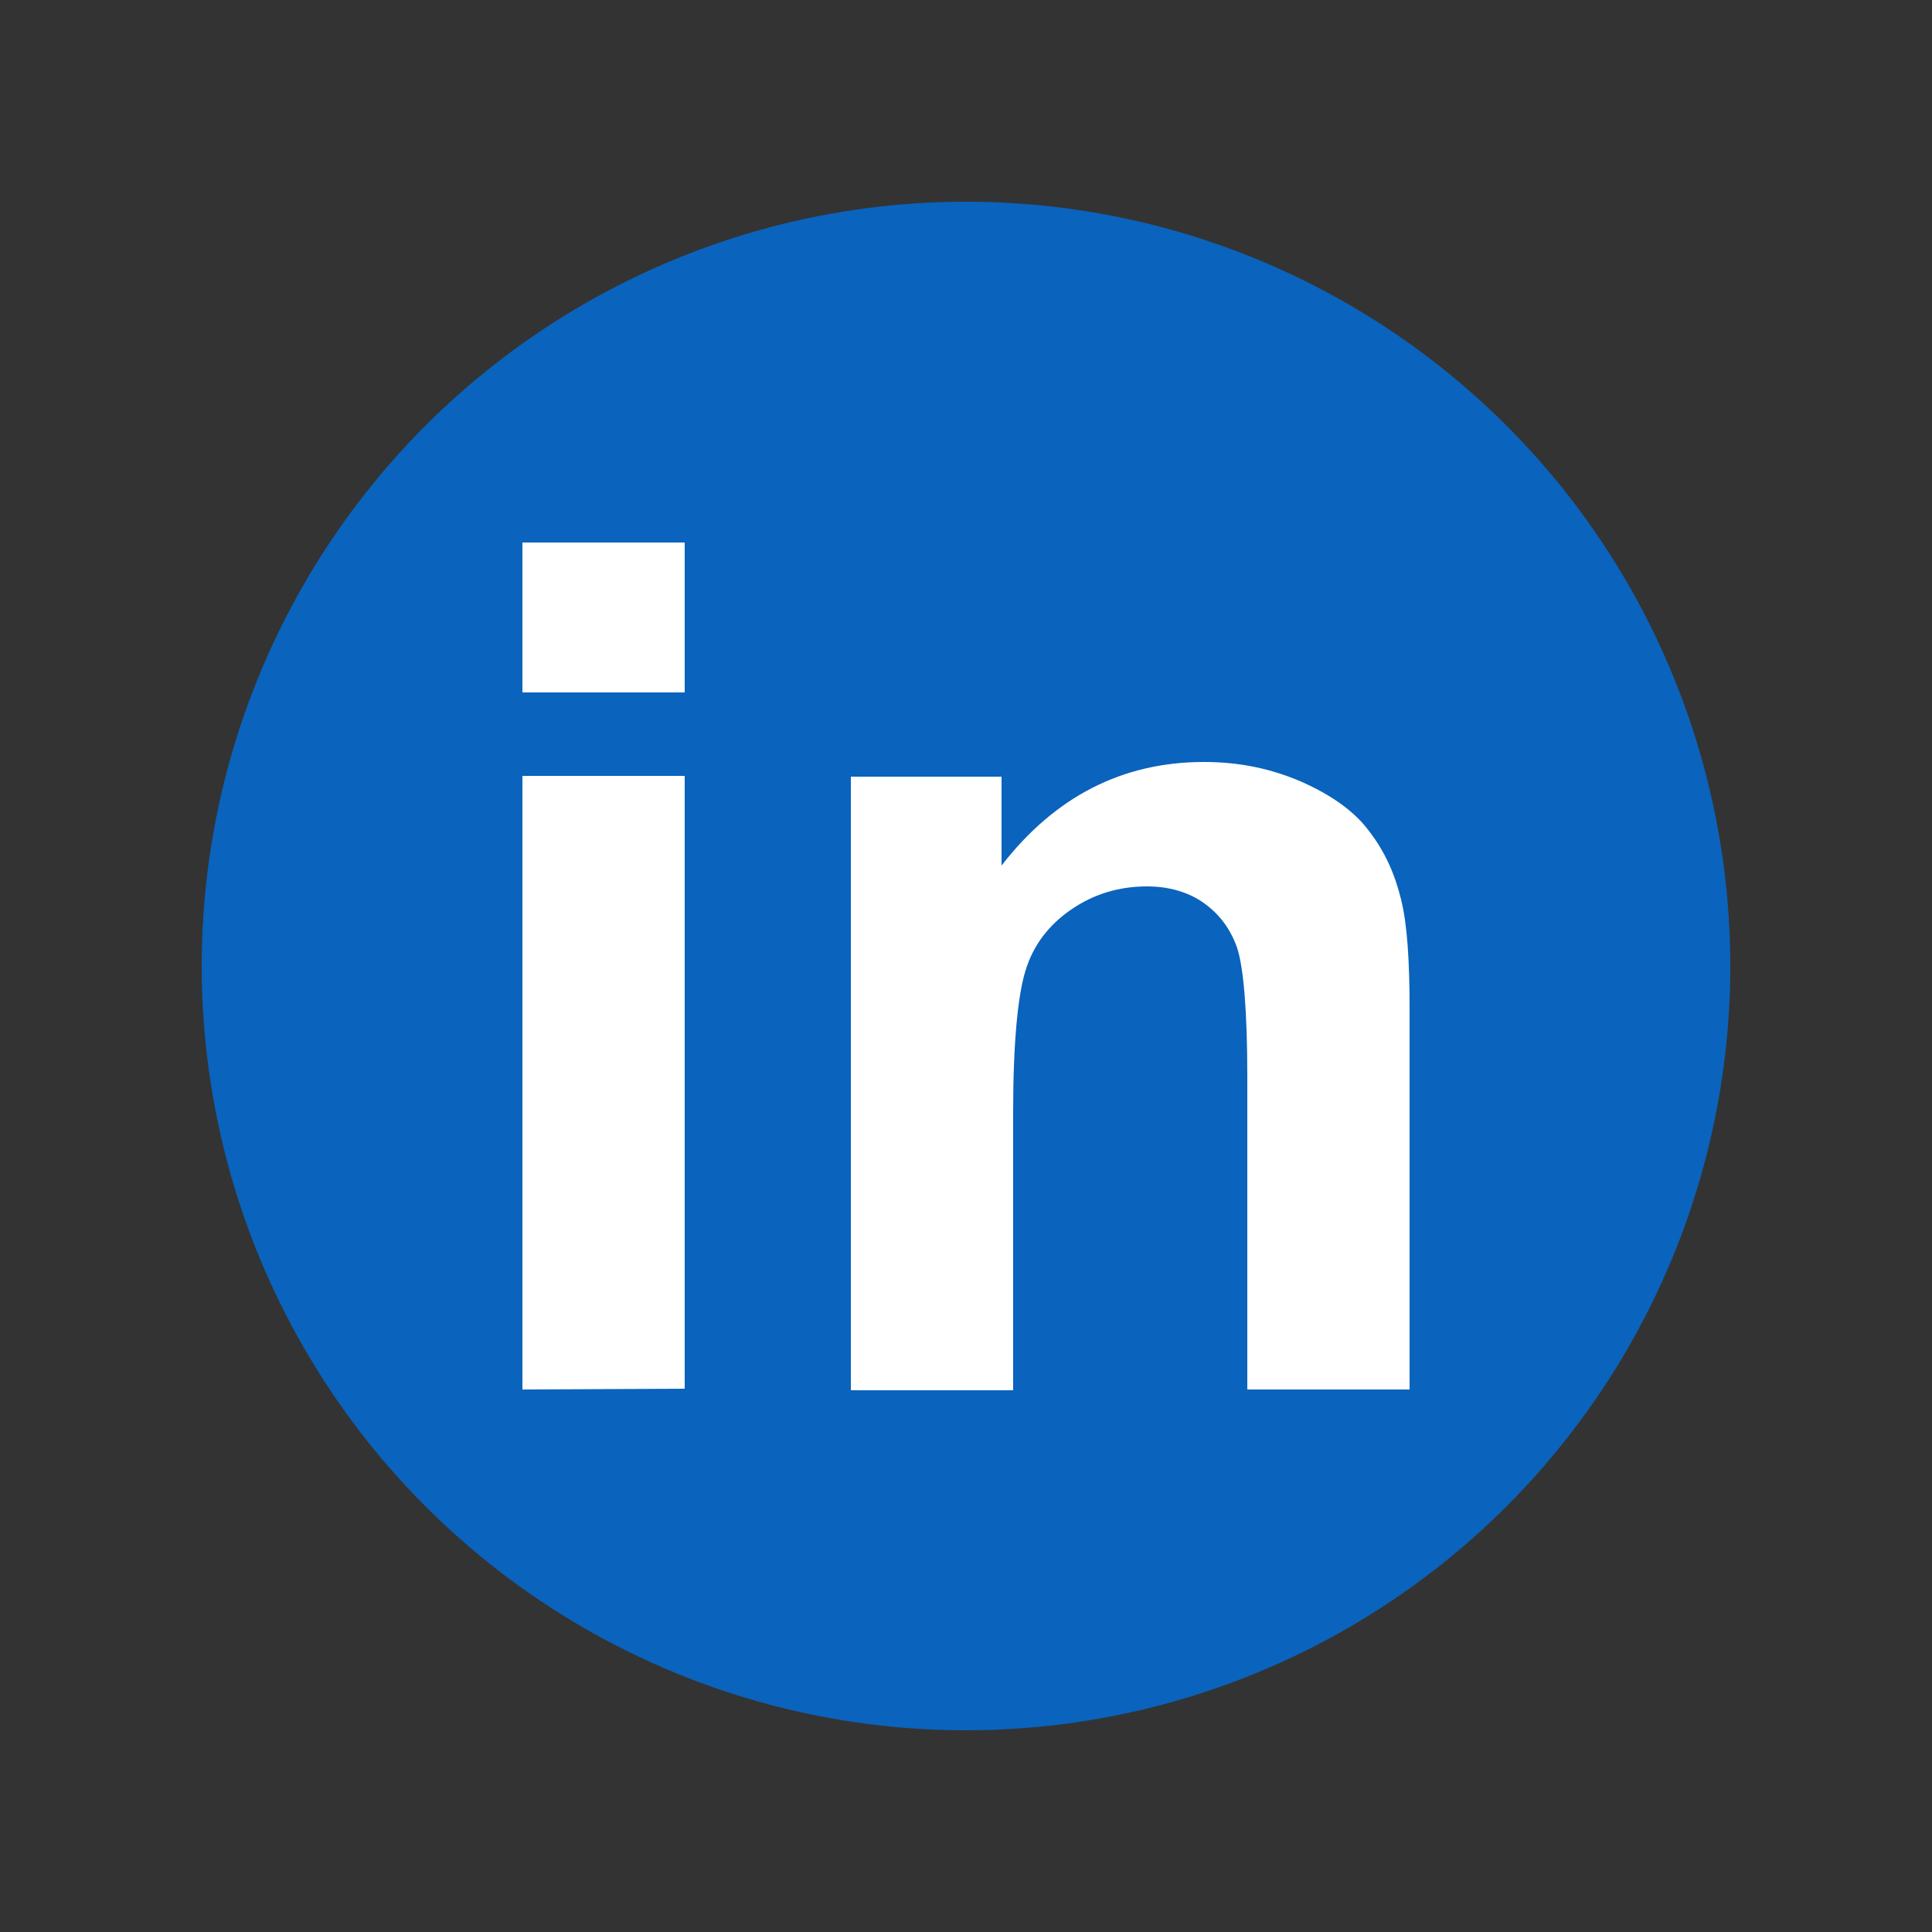 <?xml version="1.0" encoding="utf-8"?>
<!-- Generator: Adobe Illustrator 28.2.0, SVG Export Plug-In . SVG Version: 6.00 Build 0)  -->
<svg version="1.1" id="Capa_1" xmlns="http://www.w3.org/2000/svg" xmlns:xlink="http://www.w3.org/1999/xlink" x="0px" y="0px"
	 viewBox="0 0 250 250" style="enable-background:new 0 0 250 250;" xml:space="preserve">
<rect x="0" y="0" width="250" height="250" fill="#333333" stroke="none"/>
<style type="text/css">
	.st0{display:none;}
	.st1{display:inline;}
	.st2{opacity:0.5;fill:#212121;enable-background:new    ;}
	.st3{fill:#212121;}
	.st4{fill-rule:evenodd;clip-rule:evenodd;fill:#212121;}
	.st5{fill:#FFFFFF;}
	.st6{fill:#1C1A1A;}
	.st7{fill:#0A63BC;}
</style>
<g id="Capa_1_00000112620658222837487970000006887061659538213768_" class="st0">
	<g id="Capa_1_00000160885253592899621250000007157424953199660701_" class="st1">
		<g id="Capa_1_00000086669888369494293480000013688135038358366351_">
			<g>
				<path class="st2" d="M171.3,139.6l14,7.1l5.7,15.2v15.6c0,7.8-2.4,9.9-6.5,12.2c-3.8,2-9.6,3.2-16.1,3.2
					c-29.9,0-45.6-19.7-50.6-43.2h16.4c1.8-5.7,7.4-25.1,8.6-30.8l-5.7-1.5c-2.9,6.9-6.6,14.3-11.3,19.1c-2.9,3.2-5.1,4.7-9,5.3
					c-0.3-3-0.5-6-0.5-9c0-34.7,18.8-54.6,47.7-54.6c5.6,0,13.2,0.9,17.6,2.4c12,4.1,17.4,10.8,21.9,26.9l5.7-1.2
					c-1.5-12-2.4-23.6-2.9-30.5c-5.9-0.9-20.1-4.8-39.5-4.8c-38,0-70.5,23.9-70.5,63.9c0,2.4,0.2,4.7,0.3,6.9c-1.4,0-2.1,0-2.3,0
					c-10.5-0.2-12-2.9-12-14.1V52.1c0-15.9,2.1-16.7,16.8-18.2v-5.3h-44L66.2,52v73.7c0,15.8-1.5,16.7-18.3,18.3v5.3h49.8
					c5.9,30.2,30.5,50.3,67.8,50.3c15.9,0,31.2-4.2,43.1-6.8c-0.9-5.1-1.2-11.4-1.2-18v-16.1c0-11.3,0.8-12.3,12.5-13.8v-5.6
					C220.1,139.6,171.3,139.6,171.3,139.6z"/>
				<g>
					<g>
						<path class="st3" d="M133.2,113.7c-1.1,5.7-6.6,25.1-8.6,30.8H38.5v-5.3c16.8-1.7,18.3-2.6,18.3-18.3V47.3
							c0-15.8-1.8-16.7-16.7-18.2V24h49.7v5.3C75,30.8,73,31.5,73,47.4v75.5c0,11.3,1.5,14,12,14.1c0.2,0,13.5,0.2,14.7,0.2
							c9.5,0,12.3-1.1,16.5-5.7c4.7-4.8,8.6-12.3,11.3-19.1L133.2,113.7z"/>
					</g>
					<g>
						<path class="st3" d="M210.5,140.2c-11.7,1.5-12.5,2.7-12.5,13.8v16c0,6.6,0.2,12.9,1.2,18c-11.7,2.7-27.2,6.8-43.1,6.8
							c-43.1,0-69.2-26.7-69.2-64.8c0.1-40,32.6-64,70.6-64c19.4,0,33.6,3.8,39.5,4.8c0.5,7.1,1.4,18.6,2.9,30.5l-5.7,1.2
							c-4.5-16.1-10.1-23-21.9-26.9c-4.4-1.5-12.2-2.4-17.6-2.4c-29,0-47.7,20-47.7,54.6c0,30.2,15.6,60,52.4,60
							c6.5,0,12.3-1.4,16.1-3.2c4.1-2.3,6.5-4.4,6.5-12.2v-15.8c0-13.8-1.5-15.3-19.7-16.7v-5.6h48.8v5.6h-0.6V140.2z"/>
					</g>
				</g>
				<g>
					<g>
						<path class="st3" d="M48.2,217.4c-0.2,1.1-1.2,4.4-1.5,5.3H31.9v-0.9c2.9-0.3,3.2-0.5,3.2-3.2V206c0-2.7-0.3-2.9-2.9-3.2V202
							h8.6v0.9c-2.6,0.3-2.9,0.5-2.9,3.2v13.1c0,2,0.3,2.4,2.1,2.4c0,0,2.4,0,2.6,0c1.7,0,2.1-0.2,2.9-1.1c0.8-0.9,1.5-2.1,2-3.3
							L48.2,217.4z"/>
						<path class="st3" d="M57.2,208.4c4.1,0,6.9,3,6.9,7.2c0,5.1-3.9,7.7-6.9,7.7c-4.4,0-7.1-3.6-7.1-7.1
							C50.2,210.8,54.2,208.4,57.2,208.4z M56.9,209.5c-2,0-3.8,2-3.8,5.6c0,4.1,1.8,7.1,4.4,7.1c2,0,3.6-1.5,3.6-5.9
							C61.1,212.5,59.6,209.5,56.9,209.5z"/>
						<path class="st3" d="M71.1,218c-0.8,0.6-1.1,1.2-1.1,1.7c0,0.6,0.6,1.2,2,1.2c1.2,0,2.6,0,3.6,0c2.1,0,4.7,0.6,4.7,3.9
							c0,3.3-3.9,6.5-8.1,6.5c-3.6,0-5.6-2.1-5.6-4.1c0-0.8,0.3-1.4,0.8-1.8c0.6-0.6,2-1.7,2.6-2.3c-1.2-0.3-2-1.1-2.4-1.7
							c-0.3-0.5-0.5-1.1-0.5-1.4c1.2-0.5,2.3-1.4,3-2.3L71.1,218z M72.6,218.5c-3,0-5.4-1.8-5.4-4.8c0-3.6,3.3-5.4,5.7-5.4
							c1.1,0,2.1,0.3,3,0.8c1.5,0,3.5-0.3,4.4-0.5l0.2,0.3c-0.2,0.5-0.8,1.4-1.2,1.7c-0.5,0-1.5-0.2-2-0.2c0.6,0.8,0.9,1.8,0.9,2.9
							C78.1,216.8,75.3,218.5,72.6,218.5z M73.3,223.1c-1.5,0-2.3,0.2-2.9,0.6c-0.9,0.8-1.5,1.7-1.5,2.6c0,1.8,1.8,3,4.4,3
							c3,0,4.8-1.5,4.8-3.6c0-1.1-0.5-2-1.4-2.4C75.7,223.3,74.7,223.1,73.3,223.1z M72.6,209.3c-1.5,0-2.7,1.4-2.7,3.9
							s1.4,4.4,3,4.4c1.4,0,2.7-1.2,2.7-3.9C75.6,211.1,74.4,209.3,72.6,209.3z"/>
						<path class="st3" d="M88.8,208.4c4.1,0,6.9,3,6.9,7.2c0,5.1-3.9,7.7-6.9,7.7c-4.4,0-7.1-3.6-7.1-7.1
							C81.6,210.8,85.8,208.4,88.8,208.4z M88.3,209.5c-2,0-3.8,2-3.8,5.6c0,4.1,1.8,7.1,4.4,7.1c2,0,3.6-1.5,3.6-5.9
							C92.7,212.5,91.2,209.5,88.3,209.5z"/>
						<path class="st3" d="M122.4,217.7c-0.2,0.9-1.1,4.1-1.4,5.1h-15.5v-0.9c3-0.2,3.2-0.5,3.2-3.2v-12.6c0-2.9-0.3-3-2.7-3.3V202
							h9.8c3,0,4.2,0,4.7,0c0,0.8,0.2,3.2,0.3,5l-0.9,0.2c-0.3-1.1-0.6-1.8-0.9-2.4c-0.5-1.1-1.2-1.4-3.2-1.4h-3
							c-1.1,0-1.1,0.2-1.1,1.1v7.1h3.6c2.4,0,2.6-0.5,3-2.7h1.1v6.6h-1.1c-0.5-2.3-0.6-2.6-3-2.6h-3.5v6.3c0,2.3,0.8,2.4,2.3,2.4h3
							c2,0,2.3-0.3,3-1.1c0.6-0.6,1.4-2,1.7-3L122.4,217.7z"/>
						<path class="st3" d="M141.7,222.8v-0.9c2-0.2,2.1-0.3,2.1-2.6V214c0-2.3-0.8-3.8-2.7-3.8c-1.2,0-2.4,0.6-3.6,1.7
							c0,0.5,0.2,0.8,0.2,1.4v6.2c0,2,0.3,2.1,2.1,2.4v0.9h-6.9v-0.9c2-0.2,2.3-0.3,2.3-2.4v-5.6c0-2.4-0.8-3.6-2.7-3.6
							c-1.4,0-2.6,0.9-3.5,1.7v7.5c0,2.1,0.2,2.3,2.1,2.4v0.9h-6.9v-0.9c2.1-0.2,2.3-0.3,2.3-2.4v-6.6c0-2.1-0.2-2.1-2-2.6v-0.8
							c1.5-0.2,3-0.6,4.5-1.4c0,0.8,0,1.8,0,2.6c0.6-0.5,1.4-1.1,2.4-1.7c0.8-0.5,1.5-0.9,2.6-0.9c1.5,0,2.9,0.9,3.5,2.6
							c0.9-0.8,1.7-1.2,2.6-1.8c0.8-0.5,1.7-0.9,2.6-0.9c2.6,0,4.1,1.8,4.1,5v6.2c0,2.1,0.2,2.3,2,2.4v0.9L141.7,222.8L141.7,222.8z
							"/>
						<path class="st3" d="M150,209.5c1.5-0.2,3.2-0.8,4.7-1.4c0,0.8,0,1.8,0,2.6c0.2,0,2.7-1.5,2.9-1.7c0.8-0.5,1.5-0.6,1.8-0.6
							c3.5,0,5.7,3,5.7,6.2c0,4.8-3.9,8-8,8.7c-0.9,0-1.8-0.3-2.3-0.6v4.4c0,2.4,0.3,2.6,2.7,2.9v0.9H150V230
							c2.1-0.2,2.4-0.5,2.4-2.6v-14.6c0-2,0-2.1-2.1-2.4L150,209.5L150,209.5z M154.6,220.3c0.8,0.8,2,1.2,3,1.2
							c2.9,0,4.5-2.4,4.5-5.9s-2-5.4-4.4-5.4c-1.1,0-2.4,0.8-3.3,1.4L154.6,220.3L154.6,220.3z"/>
						<path class="st3" d="M174.6,222.8h-7.4v-0.9c2-0.2,2.3-0.3,2.3-2.4v-6.6c0-2.1-0.2-2.3-2-2.4v-0.8c1.5-0.3,3-0.6,4.5-1.4
							c0,1.1,0,2.4,0,3.5c1.1-1.7,2.4-3.5,4.1-3.5c1.2,0,1.8,0.8,1.8,1.5c0,0.8-0.5,1.5-1.1,1.8c-0.3,0.2-0.6,0.2-0.9,0
							c-0.5-0.5-0.9-0.8-1.5-0.8s-1.8,1.1-2.6,2.6v6c0,2.1,0.2,2.3,2.6,2.4L174.6,222.8L174.6,222.8z"/>
						<path class="st3" d="M191,220c-2.1,2.6-4.4,3.2-5.3,3.2c-3.9,0-6.3-3.2-6.3-6.9c0-2.1,0.8-4.2,2.1-5.6
							c1.4-1.5,3.2-2.4,4.8-2.4c2.9,0,5,2.4,5,5c0,0.6-0.2,0.9-0.6,1.1c-0.6,0.2-4.7,0.5-8.6,0.6c-0.2,4.4,2.6,6,4.8,6
							c1.4,0,2.6-0.6,3.8-1.7L191,220z M185.4,209.6c-1.5,0-2.9,1.4-3.3,3.9c1.8,0,3.6,0,5.4-0.2c0.6,0,0.8-0.2,0.8-0.6
							C188.3,211.1,187.2,209.6,185.4,209.6z"/>
						<path class="st3" d="M201.3,212.5c-0.6-1.8-1.4-3.2-3.3-3.2c-1.1,0-2,0.8-2,2.1c0,1.4,0.9,2,2.7,2.9c2.7,1.4,4.1,2.3,4.1,4.4
							c0,3-2.7,4.5-5.3,4.5c-1.7,0-3.2-0.5-3.8-0.9c-0.2-0.9-0.5-2.7-0.6-3.8l0.9-0.2c0.6,2.1,1.7,3.8,3.9,3.8
							c1.2,0,2.3-0.9,2.3-2.1c0-1.5-0.9-2.1-2.6-3c-2.3-1.1-4.1-2.1-4.1-4.4c0-2.4,2-4.1,5-4.1c1.4,0,2.4,0.3,3,0.5
							c0.2,0.8,0.3,2.9,0.5,3.6L201.3,212.5z"/>
						<path class="st3" d="M215.1,223.1c-0.5,0-1.2-0.3-1.5-0.6c-0.5-0.5-0.6-0.9-0.8-1.5c-1.4,0.9-2.9,2.1-3.9,2.1
							c-2.3,0-3.9-2-3.9-3.9c0-1.5,0.9-2.6,2.6-3.2c2-0.6,4.4-1.5,5.1-2.1v-0.6c0-2.3-1.2-3.6-2.9-3.6c-0.8,0-1.2,0.3-1.5,0.8
							s-0.6,1.2-0.9,2.1c-0.2,0.5-0.5,0.8-0.9,0.8c-0.6,0-1.4-0.6-1.4-1.4c0-0.5,0.5-0.9,1.1-1.4c0.9-0.6,2.9-1.8,4.7-2.3
							c0.9,0,2,0.3,2.7,0.9c1.1,0.9,1.7,2.1,1.7,3.8v6.2c0,1.5,0.6,2,1.1,2s0.8-0.2,1.2-0.3l0.3,0.9L215.1,223.1z M212.9,215
							c-0.8,0.3-2.3,1.1-3,1.4c-1.2,0.6-2,1.2-2,2.4c0,1.7,1.4,2.4,2.3,2.4s2-0.5,2.6-1.2C212.9,218.5,212.9,216.5,212.9,215z"/>
					</g>
				</g>
				<path class="st3" d="M11.3,11.9v226.3h226.3V11.9H11.3z M231.9,232.4H17V17.6h215L231.9,232.4L231.9,232.4z"/>
			</g>
		</g>
		<g id="Capa_2_00000139260839319196599240000001200389717841133993_">
			<g>
				<g>
					<g>
						<path class="st3" d="M24.2,212.5c-0.3,1.4-1.5,5.7-2,6.9H2.8v-1.2c3.8-0.5,4.2-0.6,4.2-4.2v-16.7c0-3.6-0.5-3.8-3.8-4.1V192
							h11.3v1.2c-3.3,0.3-3.8,0.5-3.8,4.1v17.1c0,2.6,0.3,3.2,2.7,3.2c0,0,3,0,3.3,0c2.1,0,2.7-0.3,3.8-1.4c1.1-1.1,2-2.7,2.6-4.4
							L24.2,212.5z"/>
						<path class="st3" d="M36.1,200.5c5.3,0,9.2,4.1,9.2,9.5c0,6.8-5.1,10.1-9.2,10.1c-5.9,0-9.3-4.7-9.3-9.3
							C26.8,203.8,32,200.5,36.1,200.5z M35.5,202c-2.6,0-4.8,2.6-4.8,7.4c0,5.4,2.4,9.2,5.9,9.2c2.6,0,4.8-2,4.8-7.7
							C41.2,206,39.2,202,35.5,202z"/>
						<path class="st3" d="M54.1,213.4c-1.1,0.8-1.4,1.7-1.4,2.1c0,0.8,0.8,1.7,2.6,1.7c1.5,0,3.3,0,4.7,0c2.7,0,6.2,0.9,6.2,5.1
							c0,4.4-5.1,8.6-10.8,8.6c-4.8,0-7.4-2.7-7.4-5.3c0-0.9,0.5-1.7,1.1-2.4c0.9-0.9,2.6-2.3,3.5-3c-1.5-0.5-2.6-1.4-3.2-2.3
							c-0.5-0.6-0.5-1.4-0.5-1.8c1.7-0.6,3-1.8,3.9-2.9L54.1,213.4z M56.2,213.8c-3.9,0-7.2-2.4-7.2-6.3c0-4.8,4.4-7.1,7.5-7.1
							c1.4,0,2.7,0.5,4.1,1.1c2,0,4.5-0.3,5.7-0.6l0.3,0.5c-0.3,0.6-0.9,1.8-1.5,2.3c-0.6,0-2-0.2-2.6-0.2c0.8,0.9,1.2,2.3,1.2,3.8
							C63.5,211.6,59.8,213.8,56.2,213.8z M57.1,220c-2.1,0-3,0.3-3.8,0.9c-1.2,0.9-2,2.3-2,3.5c0,2.3,2.4,4.1,5.7,4.1
							c4.1,0,6.3-2.1,6.3-4.8c0-1.5-0.6-2.6-1.8-3C60.4,220.1,58.9,220,57.1,220z M56.2,201.8c-2,0-3.6,1.7-3.6,5.1
							c0,3.5,1.7,5.7,4.1,5.7c1.8-0.2,3.5-1.7,3.5-5.1C60.1,204.1,58.4,201.8,56.2,201.8z"/>
						<path class="st3" d="M77.5,200.5c5.3,0,9.2,4.1,9.2,9.5c0,6.8-5.1,10.1-9.2,10.1c-5.9,0-9.3-4.7-9.3-9.3
							C68.1,203.8,73.5,200.5,77.5,200.5z M76.9,202c-2.6,0-4.8,2.6-4.8,7.4c0,5.4,2.4,9.2,5.9,9.2c2.6,0,4.8-2,4.8-7.7
							C82.6,206,80.7,202,76.9,202z"/>
						<path class="st3" d="M121.6,212.8c-0.3,1.1-1.4,5.4-1.8,6.8H99.4v-1.2c3.9-0.3,4.2-0.6,4.2-4.1v-16.7c0-3.8-0.5-3.9-3.6-4.2
							v-1.2h12.9c3.9,0,5.6,0,6.2-0.2c0,1.1,0.2,4.2,0.5,6.5l-1.2,0.2c-0.5-1.5-0.8-2.3-1.2-3.2c-0.6-1.4-1.7-1.7-4.2-1.7h-4.1
							c-1.4,0-1.4,0.2-1.4,1.4v9.3h4.7c3.2,0,3.3-0.6,3.9-3.5h1.4v8.7h-1.4c-0.6-3-0.9-3.5-3.9-3.5h-4.7v8.4c0,3,0.9,3.2,3,3.3h3.9
							c2.6,0,3-0.5,3.9-1.5c0.8-0.9,1.7-2.6,2.3-3.9L121.6,212.8z"/>
						<path class="st3" d="M147.1,219.5v-1.2c2.6-0.3,2.7-0.5,2.7-3.3v-7c0-3-1.1-4.8-3.6-4.8c-1.7,0-3,0.9-4.7,2.3
							c0,0.5,0.2,1.1,0.2,1.8v8.1c0,2.7,0.5,2.9,2.7,3.2v1.2h-9v-1.2c2.6-0.3,3-0.5,3-3.2v-7.2c0-3.2-0.9-4.8-3.6-4.8
							c-1.7,0-3.3,1.2-4.7,2.3v9.9c0,2.7,0.3,3,2.7,3.2v1.2h-9v-1.2c2.7-0.3,3-0.5,3-3.2v-8.7c0-2.7-0.2-2.9-2.6-3.3v-1.1
							c2-0.3,3.9-0.9,5.9-1.7c0,1.1,0,2.4,0,3.5c0.9-0.6,1.8-1.4,3.2-2.3c1.1-0.6,2-1.1,3.3-1.1c2,0,3.8,1.2,4.7,3.5
							c1.2-0.9,2.3-1.7,3.3-2.4c0.9-0.6,2.1-1.1,3.3-1.1c3.3,0,5.3,2.4,5.3,6.5v8.1c0,2.9,0.3,3,2.7,3.2v1.2h-8.7L147.1,219.5
							L147.1,219.5z"/>
						<path class="st3" d="M158.1,202c2-0.3,4.2-1.1,6.2-1.8c0,1.1,0,2.4,0,3.3c0.2-0.2,3.5-2,3.6-2.1c1.1-0.6,2-0.9,2.4-0.9
							c4.7,0,7.5,3.9,7.5,8c0,6.5-5.1,10.4-10.5,11.4c-1.2,0-2.4-0.5-3-0.8v5.7c0,3.2,0.3,3.3,3.6,3.6v1.2H158v-1.1
							c2.7-0.3,3-0.5,3-3.3v-19.1c0-2.6-0.2-2.7-2.7-3L158.1,202L158.1,202z M164.1,216.2c0.9,0.9,2.6,1.7,4.1,1.7c3.6,0,6-3,6-7.8
							c0-4.5-2.7-7.1-5.7-7.1c-1.5,0-3.3,0.9-4.4,1.8L164.1,216.2L164.1,216.2z"/>
						<path class="st3" d="M190.5,219.5h-9.6v-1.2c2.7-0.3,2.9-0.5,2.9-3.2v-8.7c0-2.7-0.2-2.9-2.6-3.2v-1.1
							c2.1-0.3,3.9-0.9,5.9-1.7c0,1.4,0,3.3,0,4.7c1.5-2.3,3.3-4.5,5.4-4.5c1.5,0,2.4,0.9,2.4,2c0,0.9-0.6,2-1.5,2.3
							c-0.5,0.3-0.8,0.2-1.1-0.2c-0.6-0.6-1.2-1.1-2-1.1c-0.9,0-2.4,1.4-3.3,3.5v8c0,2.7,0.2,3,3.5,3.3L190.5,219.5L190.5,219.5z"/>
						<path class="st3" d="M211.8,215.9c-2.7,3.3-5.7,4.1-6.9,4.1c-5.1,0-8.3-4.2-8.3-9c0-2.9,1.1-5.6,2.7-7.4c1.8-2,4.1-3,6.3-3
							c3.6,0,6.5,3.2,6.5,6.5c0,0.9-0.2,1.2-0.9,1.4c-0.9,0.2-6.2,0.6-11.3,0.8c-0.2,5.7,3.3,8,6.3,8c1.7,0,3.3-0.8,4.8-2.1
							L211.8,215.9z M204.6,202.1c-2,0-3.8,1.8-4.4,5.3c2.4,0,4.7,0,7.2-0.2c0.8,0,1.1-0.2,1.1-0.9
							C208.5,204.2,207,202.1,204.6,202.1z"/>
						<path class="st3" d="M225.6,206c-0.8-2.4-1.8-4.1-4.4-4.1c-1.5,0-2.6,1.1-2.6,2.7c0,1.8,1.2,2.7,3.6,3.8
							c3.6,1.7,5.4,3,5.4,5.7c0,3.9-3.6,5.9-6.9,5.9c-2.3,0-4.1-0.6-5-1.2c-0.2-1.2-0.6-3.6-0.8-5l1.2-0.2c0.8,2.7,2.3,4.8,5.1,4.8
							c1.7,0,3-1.1,3-2.9c0-2-1.2-2.9-3.3-3.9c-3-1.5-5.4-2.7-5.4-5.9c0-3,2.6-5.4,6.6-5.4c1.8,0,3.2,0.5,4.1,0.6
							c0.2,1.1,0.5,3.6,0.6,4.7L225.6,206z"/>
						<path class="st3" d="M243.8,220c-0.6,0-1.5-0.3-2-0.8c-0.6-0.6-0.8-1.2-1.1-2c-1.7,1.2-3.8,2.7-5.1,2.7c-3,0-5.1-2.6-5.1-5.1
							c0-2.1,1.2-3.5,3.5-4.2c2.6-0.9,5.7-2,6.6-2.7V207c0-3-1.5-4.7-3.8-4.7c-0.9,0-1.5,0.5-2,0.9c-0.5,0.6-0.8,1.5-1.2,2.7
							c-0.2,0.6-0.6,0.9-1.2,0.9c-0.8,0-1.8-0.9-1.8-1.8c0-0.6,0.6-1.1,1.4-1.7c1.2-0.9,3.6-2.4,6-3c1.2,0,2.6,0.5,3.6,1.2
							c1.5,1.2,2.1,2.7,2.1,4.8v8.1c0,2,0.8,2.6,1.5,2.6c0.5,0,1.1-0.2,1.5-0.5l0.5,1.2L243.8,220z M240.6,209.3
							c-0.9,0.5-3,1.4-3.9,1.8c-1.7,0.8-2.6,1.5-2.6,3c0,2.3,1.7,3.3,3,3.3c1.1,0,2.6-0.6,3.5-1.5
							C240.6,214,240.6,211.3,240.6,209.3z"/>
					</g>
				</g>
				<g>
					<g>
						<g>
							<path class="st2" d="M154.6,119.6l10.1,5l4.1,10.8v11.1c0,5.6-1.8,7.1-4.7,8.7c-2.7,1.4-6.9,2.3-11.6,2.3
								c-21.3,0-32.7-14.1-36.2-30.9H128c1.4-4.1,5.3-17.9,6.2-22.1l-4.1-1.1c-2,5-4.8,10.2-8.1,13.7c-2.1,2.3-3.6,3.3-6.5,3.8
								c-0.2-2.1-0.3-4.2-0.3-6.5c0-24.8,13.5-39,34.2-39c3.9,0,9.5,0.8,12.6,1.8c8.6,2.9,12.5,7.8,15.8,19.2l4.1-0.8
								c-1.1-8.6-1.8-16.8-2.1-21.9c-4.2-0.8-14.4-3.5-28.2-3.5c-27.2,0-50.4,17.1-50.4,45.8c0,1.7,0,3.3,0.2,5c-0.9,0-1.5,0-1.7,0
								c-7.5-0.2-8.7-2-8.7-10.1v-54c0-11.4,1.5-12,12.2-13.1V40H71.5l8,17v52.7c0,11.3-1.1,12-13.2,13.2v3.8H102
								c4.2,21.6,21.8,36,48.5,36c11.4,0,22.4-3,30.8-5c-0.8-3.6-0.8-8.1-0.8-12.9v-11.4c0-8,0.6-8.9,9-9.9v-3.9L154.6,119.6
								L154.6,119.6z"/>
						</g>
						<g>
							<g>
								<path class="st3" d="M127.3,101.1c-0.8,4.1-4.8,17.9-6.2,22.1H59.5v-3.8c12.2-1.2,13.2-1.8,13.2-13.2V53.6
									c0-11.3-1.4-12-12-13.1v-3.8h35.6v3.8c-10.7,1.1-12.2,1.7-12.2,13.1v54c0,8.1,1.1,9.9,8.7,10.1c0.2,0,9.8,0.2,10.5,0.2
									c6.8,0,8.7-0.8,11.9-4.1c3.3-3.5,6.2-8.7,8.1-13.7L127.3,101.1z"/>
							</g>
							<g>
								<path class="st3" d="M182.7,120.2c-8.4,1.1-9,2-9,9.9v11.4c0,4.8,0.2,9.2,0.8,12.9c-8.4,2-19.4,5-30.8,5
									c-30.8,0-49.5-19.1-49.5-46.4c0-28.7,23.4-45.8,50.4-45.8c13.8,0,24,2.7,28.2,3.5c0.3,5,0.9,13.4,2.1,21.9l-4.1,0.8
									c-3.3-11.6-7.2-16.4-15.8-19.2c-3.2-1.1-8.7-1.8-12.6-1.8c-20.7,0-34.2,14.3-34.2,39c0,21.6,11.1,43.1,37.5,43.1
									c4.7,0,8.9-0.9,11.6-2.3c2.9-1.7,4.7-3.2,4.7-8.7v-11.1c0-9.9-1.1-11-14.1-12v-3.9h34.8V120.2L182.7,120.2z"/>
							</g>
						</g>
					</g>
					<path class="st3" d="M43.4,18.8v162.1h162.1V18.8H43.4z M201.5,176.8h-154v-154h154V176.8L201.5,176.8z"/>
				</g>
			</g>
		</g>
		<g id="Iconos">
			<rect x="19.4" y="170" class="st3" width="210.1" height="23.1"/>
			<rect x="19.4" y="114.8" class="st3" width="210.1" height="23.1"/>
			<rect x="19.4" y="56.9" class="st3" width="210.1" height="23.1"/>
		</g>
	</g>
	<g id="Capa_2_00000160883787617177840690000011619639770990674601_" class="st1">
		<g>
			<g>
				<path class="st4" d="M212.4,103.8c-9.9-41.1-45.2-69.2-87.9-69.6c-5.7,0.2-11.6,0.6-17.4,1.8c-59.7,12.2-90.6,78.2-61.5,131.6
					c0.8,1.5,0.8,2.6,0.5,4.1c-3.9,14.1-7.7,28.2-11.6,42.2c-0.6,2.3-0.6,2.3,1.7,1.7c14.6-3.9,29.1-7.7,43.8-11.6
					c1.2-0.3,2.1-0.2,3.3,0.3c18.8,9.6,38.6,12.5,59.3,8.4C191.9,203.2,224.3,152.8,212.4,103.8z M137.1,198.4
					c-4.1,0.8-8.1,1.1-10.4,1.1c-15.9,0-28.8-3.6-40.7-10.8c-1.5-0.9-2.9-1.2-4.7-0.8c-8,2.3-16.1,4.2-24,6.3
					c-1.7,0.5-1.8,0.2-1.4-1.4c2.1-7.7,4.1-15.2,6.3-22.7c0.6-2.1,0.5-3.8-0.8-5.7C44.9,138,45.6,105,64.1,80.5
					c19.2-25.5,45.2-35.9,76.2-29.3c30.6,6.5,50.3,26.3,57.5,56.7C207.6,149.8,179.2,191.3,137.1,198.4z"/>
				<path class="st4" d="M148,167.6c-3.2,0.2-6.3-0.6-9.3-1.5c-20.7-6-36.3-18.9-48.8-36c-4.7-6.5-9.2-13.1-10.5-21
					c-1.8-9.6,1.1-17.7,8.1-24.3c2.3-2.1,9.2-3,12-1.7c1.1,0.5,1.7,1.5,2.1,2.4c2.6,6.3,5.3,12.3,7.8,18.6c0.5,1.2,0.3,2.4-0.3,3.6
					c-1.4,2.9-3.5,5.1-5.6,7.5c-1.7,1.7-1.7,3.2-0.5,5.1c7.4,12.2,17.4,21,30.6,26.4c2,0.8,3.5,0.5,4.8-1.2c2.3-2.7,4.5-5.4,6.6-8.3
					c1.5-2,3-2.3,5.1-1.4c4.4,2,8.7,4.1,13.1,6.2c1.1,0.5,2,0.9,2.9,1.4c4.5,2.3,4.4,2.3,4.1,7.2c-0.8,9.6-8,14.3-16.4,16.7
					C151.9,167.8,150,167.8,148,167.6z"/>
			</g>
		</g>
	</g>
	<g id="Capa_3" class="st1">
		<g>
			<path class="st3" d="M209.3,70.7l-50.6-40.4c-9.3-7.5-23.1-6-30.6,3.5L36.2,148.7c-7.5,9.3-6,23.1,3.5,30.6l50.6,40.4
				c9.3,7.5,23.1,6,30.6-3.5l91.7-114.9C220.1,92,218.6,78.2,209.3,70.7z M151.5,39.3l50.6,40.4c4.5,3.6,5.1,10.1,1.7,14.4l-0.5,0.5
				l-66.8-53.3l0.5-0.5C140.5,36.5,147,35.7,151.5,39.3z M195.3,102.9l-64.5,80.9l-65-51.8l64.5-80.9L195.3,102.9z M97.5,210.7
				l-50.6-40.4c-4.5-3.6-5.1-10.1-1.7-14.4l12.5-15.6l66.8,53.3L112,209.2C108.4,213.5,102,214.3,97.5,210.7z"/>
			<path class="st3" d="M91.2,179.6l-12.6-10.1c-2.4-2-6-1.5-8.1,0.9c-2,2.4-1.5,6,0.9,8.1L84,188.6c2.4,2,6,1.5,8.1-0.9
				C94,185.2,93.7,181.6,91.2,179.6z"/>
		</g>
	</g>
	<g class="st1">
		<path class="st3" d="M125,26.1c-54.6,0-98.9,44.3-98.9,98.9s44.3,98.9,98.9,98.9s98.9-44.3,98.9-98.9S179.6,26.1,125,26.1z"/>
		<path class="st5" d="M161.9,156.4l23.9-85.2c1.2-4.3-2.8-8.3-7.1-7.1l-85.1,24c-4.2,1.2-5.6,6.5-2.5,9.6l19.7,19.7
			c-0.2,0.2-0.5,0.4-0.7,0.7l-42.3,42.3c-5,5-5,13,0,18l4,4c5,5,13,5,18,0L132,140c0.2-0.2,0.4-0.5,0.7-0.7l19.7,19.7
			C155.5,162,160.8,160.6,161.9,156.4z"/>
	</g>
</g>
<g id="Capa_2_00000112622097556428391990000009448947087637572512_" class="st0">
	<g class="st1">
		<circle class="st6" cx="124.5" cy="124.4" r="98.9"/>
		<g>
			<g>
				<path class="st5" d="M54,169.2c11.3,0.9,21.9-0.5,32.3-4.2c4.7-1.7,9-3.9,12.9-6.6c-2.6-0.2-5.1-0.5-7.5-1.1s-4.8-1.4-6.9-2.4
					c-2.3-1.1-4.2-2.3-6.2-3.8c-1.8-1.5-3.5-3-4.8-4.8c-1.4-1.8-2.4-3.8-3.3-5.9c0.3,0,0.6,0,0.9,0c4.1,0.6,8.1,0.5,12.2-0.5
					c0.2,0,0.5-0.2,0.6-0.2c-9.3-2-16.4-6.2-21-13.2c-2.4-3.8-3.6-7.8-3.6-12.3c2.3,0.9,4.5,1.8,6.8,2.3s4.7,0.8,7.1,0.9
					c-9-5.6-13.7-12.9-13.5-22.2c0-4.4,1.5-8.3,4.1-12.2c12.3,12.2,27.5,20.4,45.8,24.6c5.9,1.4,11.9,2.1,18.2,2.3
					c-0.2-0.5-0.2-0.8-0.3-1.2c-3-13.7,7.4-26.7,23.3-29.7c11.1-2.1,20.9,0.3,29.1,6.9c0.3,0.3,0.8,0.5,1.2,0.3
					c6.3-1.1,12.3-3,17.9-5.7c0.3-0.2,0.5-0.2,0.9-0.5c-0.2,0.3-0.2,0.6-0.3,0.8c-2.4,5.4-6.6,9.8-12.3,12.9
					c-0.2,0.2-0.5,0.3-0.6,0.5c6-0.5,11.6-1.8,17.1-3.8c0,0.3-0.3,0.5-0.5,0.6c-3.9,4.7-8.6,8.6-14,12c-0.6,0.3-0.8,0.8-0.8,1.2
					c0.2,2.6,0,5.1-0.2,7.7c-0.3,4.4-1.2,8.7-2.6,13.1c-3.9,12.2-10.7,23-20.9,32.3c-11.6,10.7-25.8,17.6-42.6,20.9
					c-3.9,0.8-8,1.4-11.9,1.7c-4.8,0.5-9.6,0.5-14.4,0.3c-10.8-0.5-21.2-2.6-31.1-6.2c-3.8-1.4-7.2-2.9-10.7-4.7
					C54.4,169.5,54.1,169.3,54,169.2z M137.3,170.1h0.2c0-0.2,0-0.2,0-0.3h-0.2C137.3,169.9,137.3,170.1,137.3,170.1z"/>
				<path class="st5" d="M137.3,168.6c0-0.2,0-0.2,0-0.3h0.2c0,0.2,0,0.2,0,0.3H137.3z"/>
			</g>
		</g>
	</g>
</g>
<g>
	<g>
		<circle class="st7" cx="125" cy="125" r="98.9"/>
		<g>
			<g>
				<path class="st7" d="M137.8,169.1c0-0.2,0-0.2,0-0.3h0.2c0,0.2,0,0.2,0,0.3H137.8z"/>
			</g>
		</g>
	</g>
	<g>
		<path class="st5" d="M67.6,89.6V70.2h21v19.4H67.6z M67.6,179.8v-79.4h21v79.3L67.6,179.8L67.6,179.8z"/>
		<path class="st5" d="M182.4,179.8h-21v-40.5c0-8.6-0.5-14.1-1.3-16.6c-0.9-2.6-2.4-4.5-4.4-5.9s-4.5-2.1-7.3-2.1
			c-3.6,0-6.9,1-9.8,3c-2.9,2-4.9,4.6-5.9,7.9c-1,3.2-1.6,9.4-1.6,18.3v36h-21v-79.4h19.5V112c6.9-8.9,15.6-13.4,26.2-13.4
			c4.7,0,8.8,0.9,12.7,2.6c3.8,1.7,6.8,3.8,8.7,6.4c2,2.6,3.3,5.5,4.1,8.8c0.8,3.2,1.1,8,1.1,14.1L182.4,179.8L182.4,179.8z"/>
	</g>
</g>
</svg>
